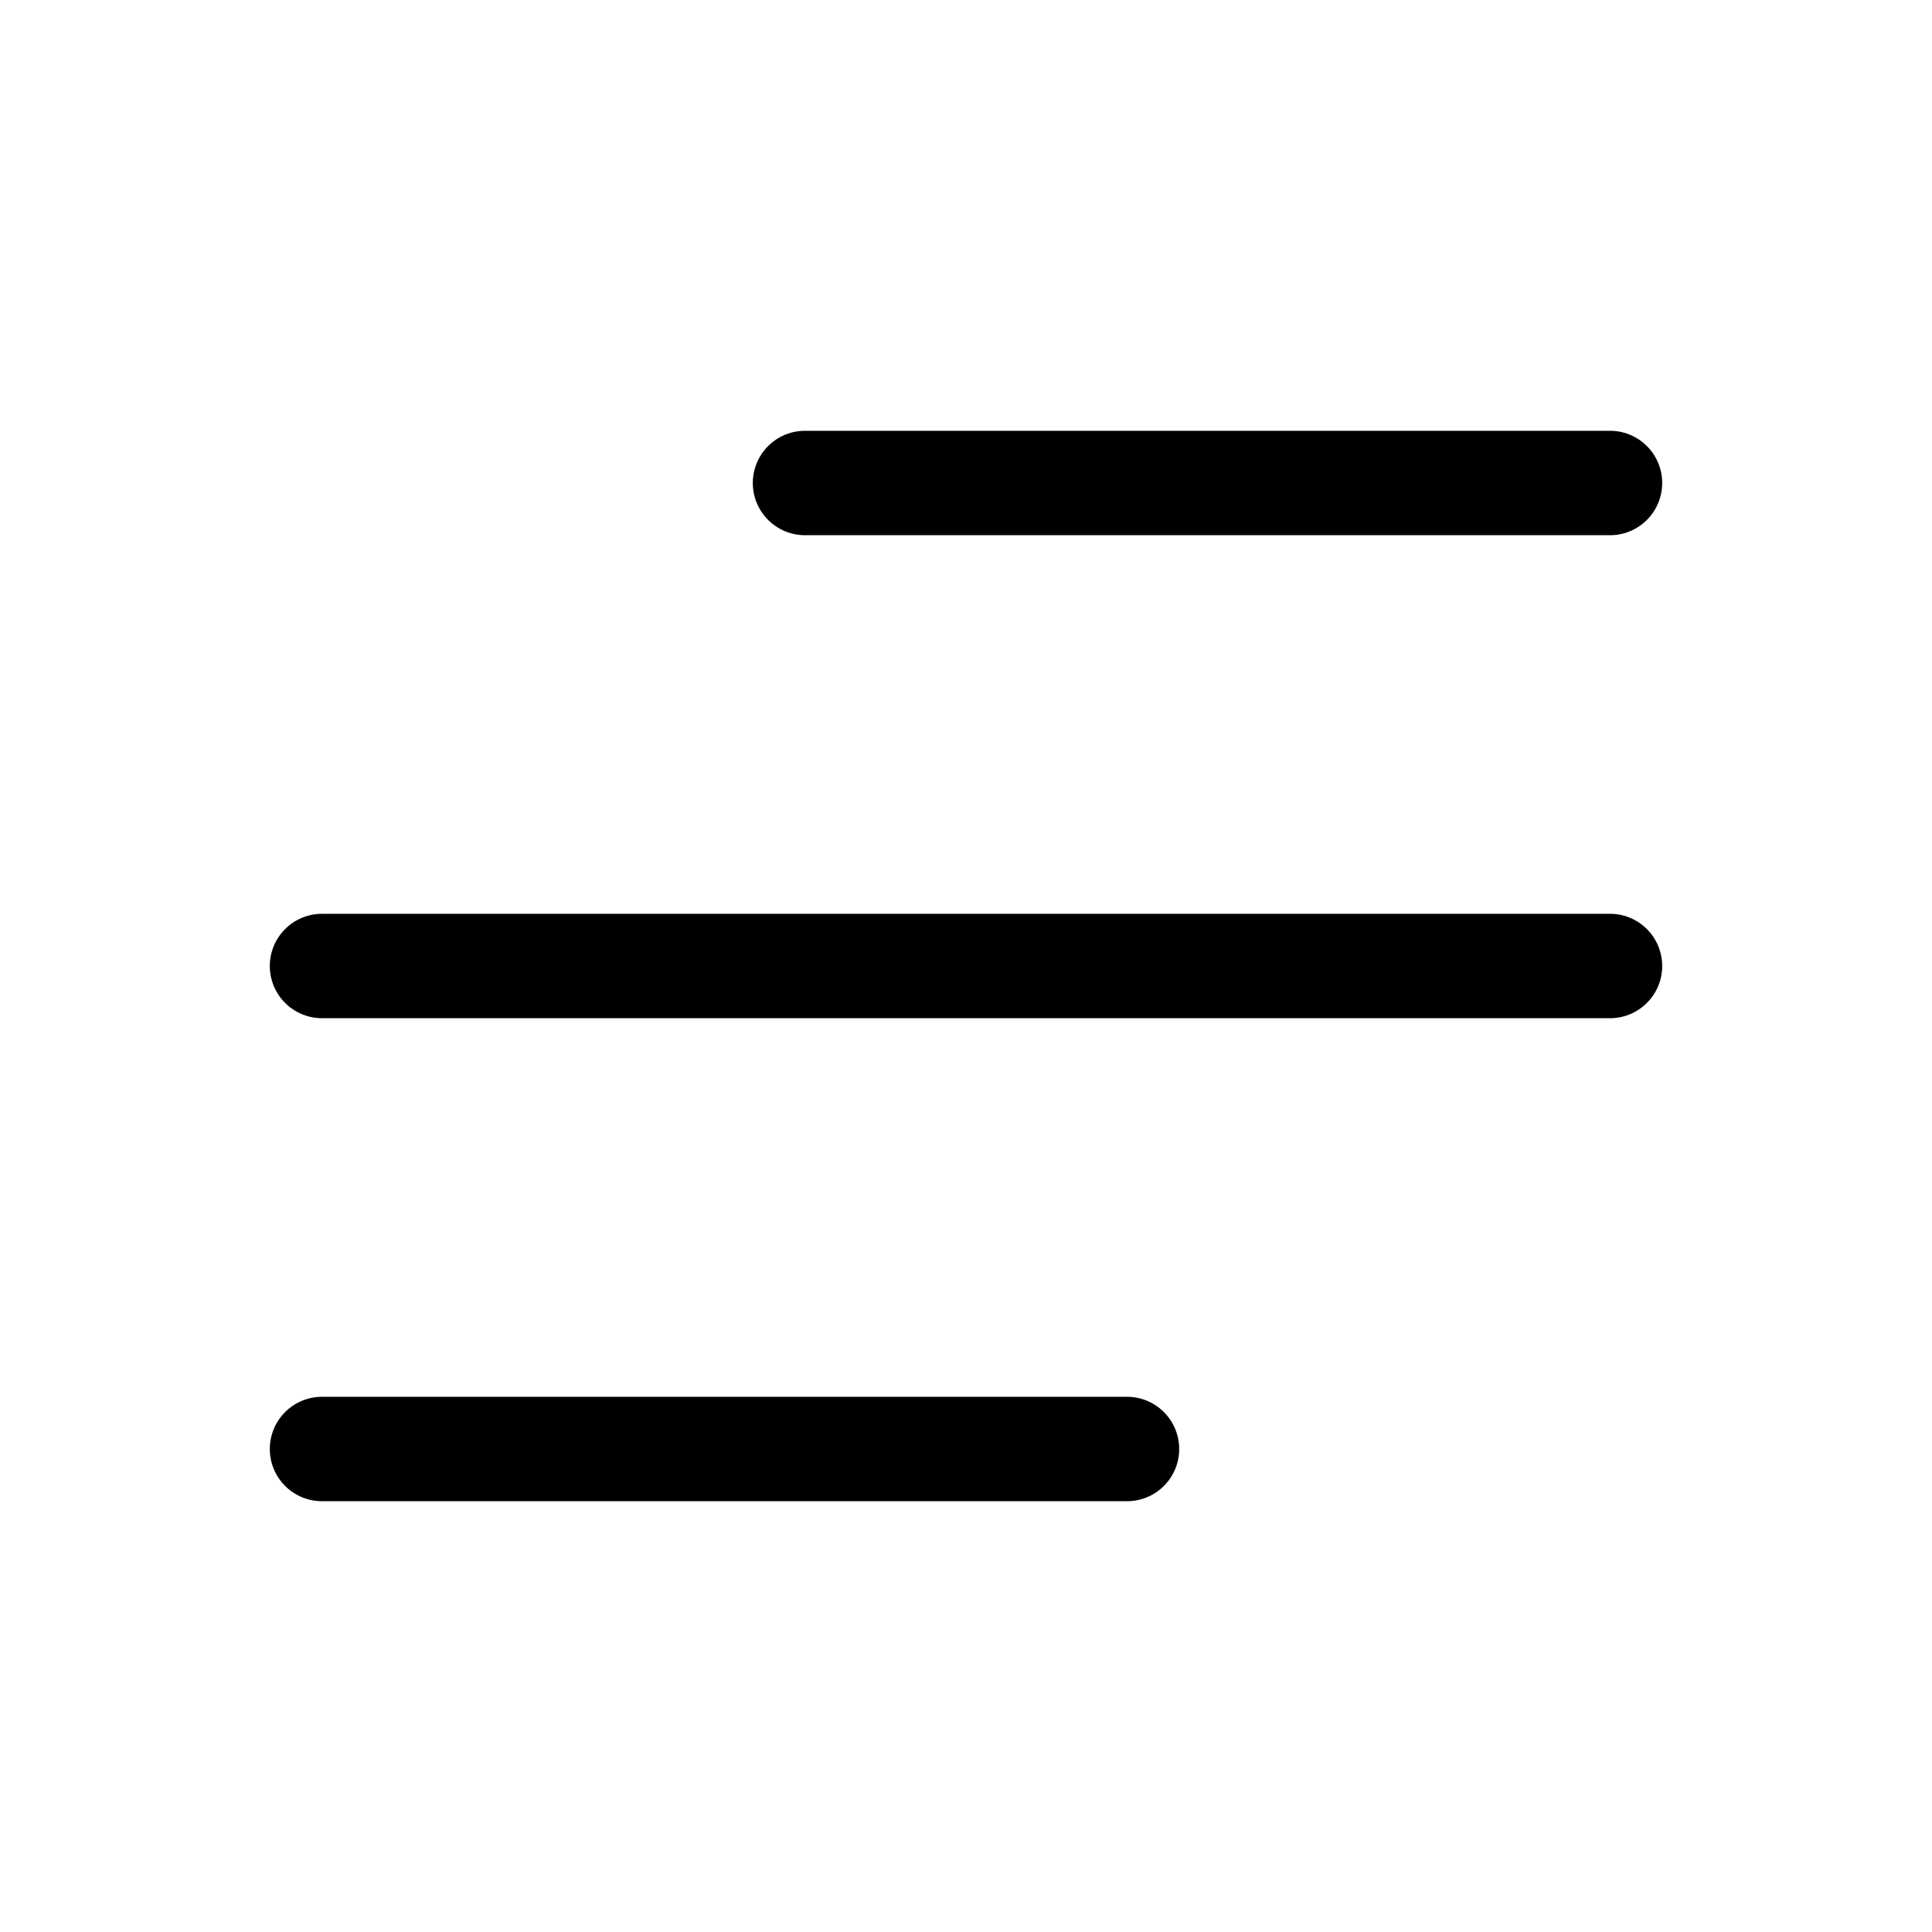 <svg width="37" height="37" viewBox="0 0 37 37" fill="none" xmlns="http://www.w3.org/2000/svg">
<path d="M15.417 9.25H30.833M6.167 18.5H30.833H10.792M6.167 27.75H21.583" stroke="black" stroke-width="2" stroke-linecap="round" stroke-linejoin="round"/>
</svg>
